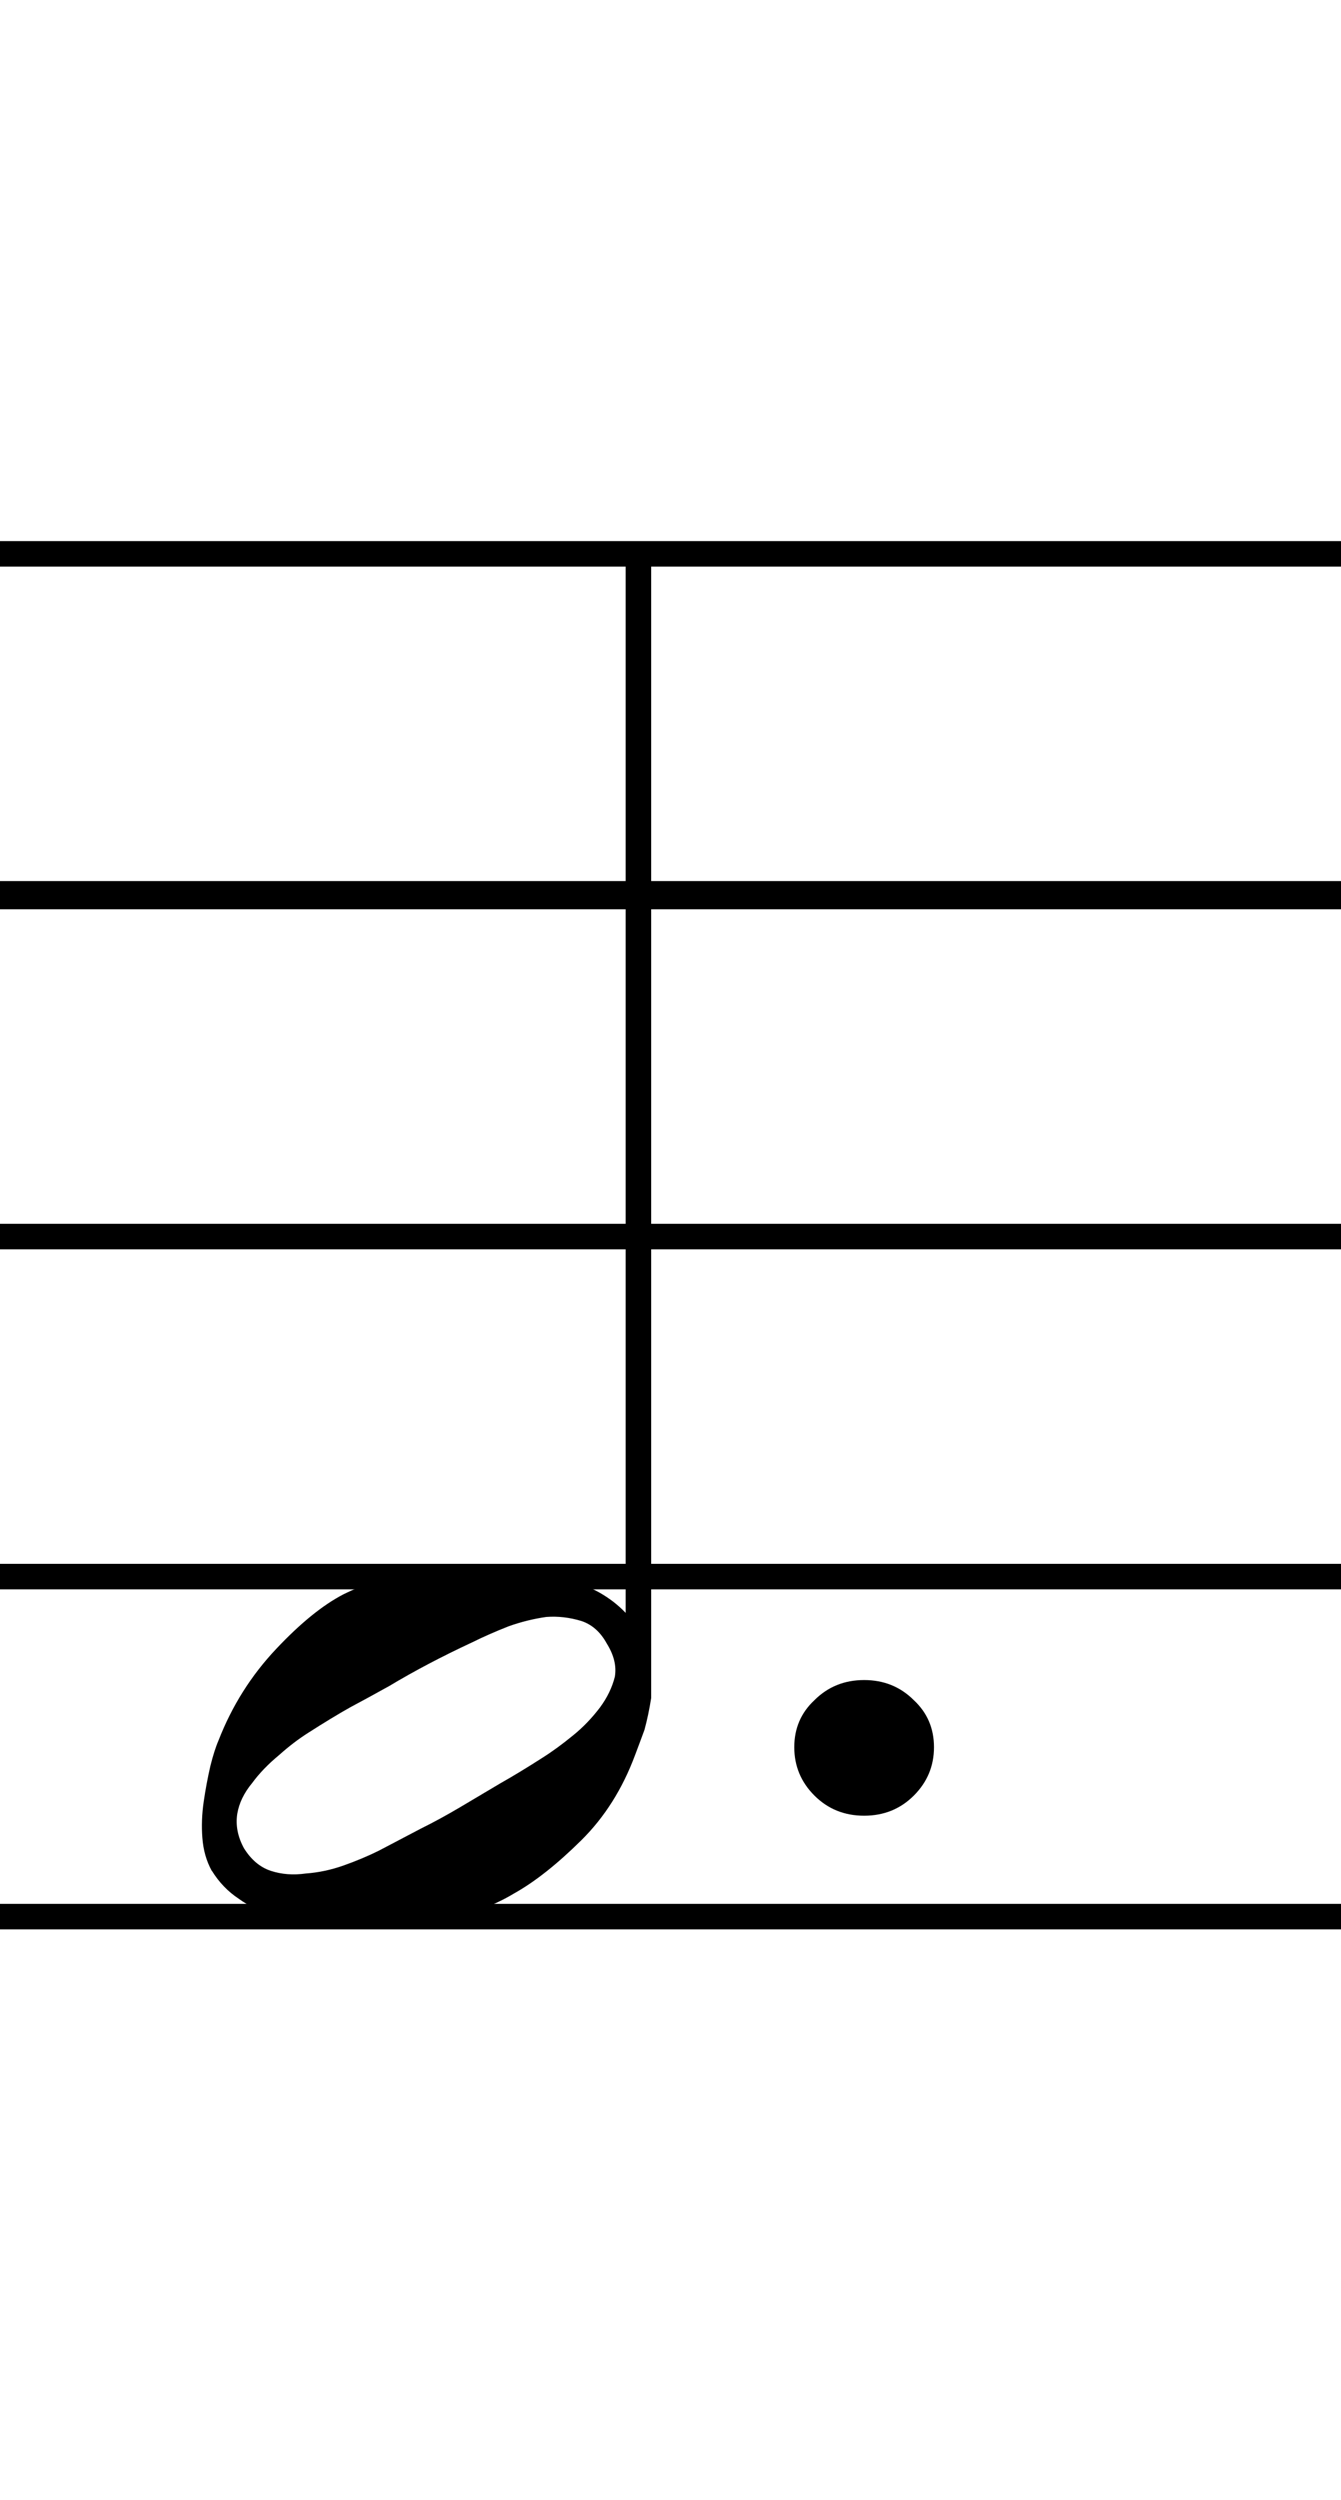 <svg width="23.765mm" height="44.302mm" version="1.1" viewBox="0 0 23.765 44.302" xmlns="http://www.w3.org/2000/svg">
 <path d="m0 10.04v-0.452h23.765v0.452zm0 6.072v-0.5h23.765v0.5zm0 6.025v-0.452h23.765v0.452zm0 6.025v-0.452h23.765v0.452zm0 6.025v-0.452h23.765v0.452z"/>
 <path d="m14.076 30.959q0-0.5 0.357-0.833 0.357-0.357 0.881-0.357t0.881 0.357q0.357 0.333 0.357 0.833t-0.357 0.857-0.881 0.357-0.881-0.357-0.357-0.857z" stroke-width=".265px"/>
 <path d="m3.753 33.15q-0.143-0.259-0.167-0.589-0.024-0.306 0.024-0.636 0.048-0.33 0.119-0.636 0.071-0.283 0.143-0.448 0.357-0.919 1.024-1.625 0.643-0.683 1.191-0.966 0.571-0.283 1.31-0.424 0.714-0.118 1.548-0.024 0.452 0.047 1.095 0.188 0.643 0.165 1.048 0.589v-18.868h0.452v20.376q-0.048 0.306-0.119 0.565-0.095 0.259-0.167 0.448-0.333 0.895-0.952 1.508-0.643 0.636-1.191 0.942-0.548 0.33-1.381 0.518-0.833 0.188-1.857 0.071-0.191-0.024-0.476-0.071-0.286-0.024-0.595-0.141-0.31-0.094-0.571-0.283-0.286-0.188-0.476-0.495zm0.571-0.4q0.191 0.306 0.476 0.4 0.286 0.094 0.619 0.047 0.333-0.024 0.667-0.141 0.333-0.118 0.619-0.259 0.405-0.212 0.762-0.4 0.333-0.165 0.691-0.377 0.357-0.212 0.714-0.424 0.333-0.188 0.738-0.448 0.262-0.165 0.548-0.4 0.262-0.212 0.476-0.495 0.191-0.259 0.262-0.542 0.048-0.283-0.143-0.589-0.167-0.306-0.452-0.4-0.31-0.094-0.619-0.071-0.333 0.047-0.667 0.165-0.357 0.141-0.643 0.283-0.81 0.377-1.476 0.777-0.381 0.212-0.691 0.377-0.333 0.188-0.738 0.448-0.262 0.165-0.524 0.4-0.286 0.236-0.476 0.495-0.214 0.259-0.262 0.542-0.048 0.306 0.119 0.612z" stroke-width=".263px"/>
</svg>

